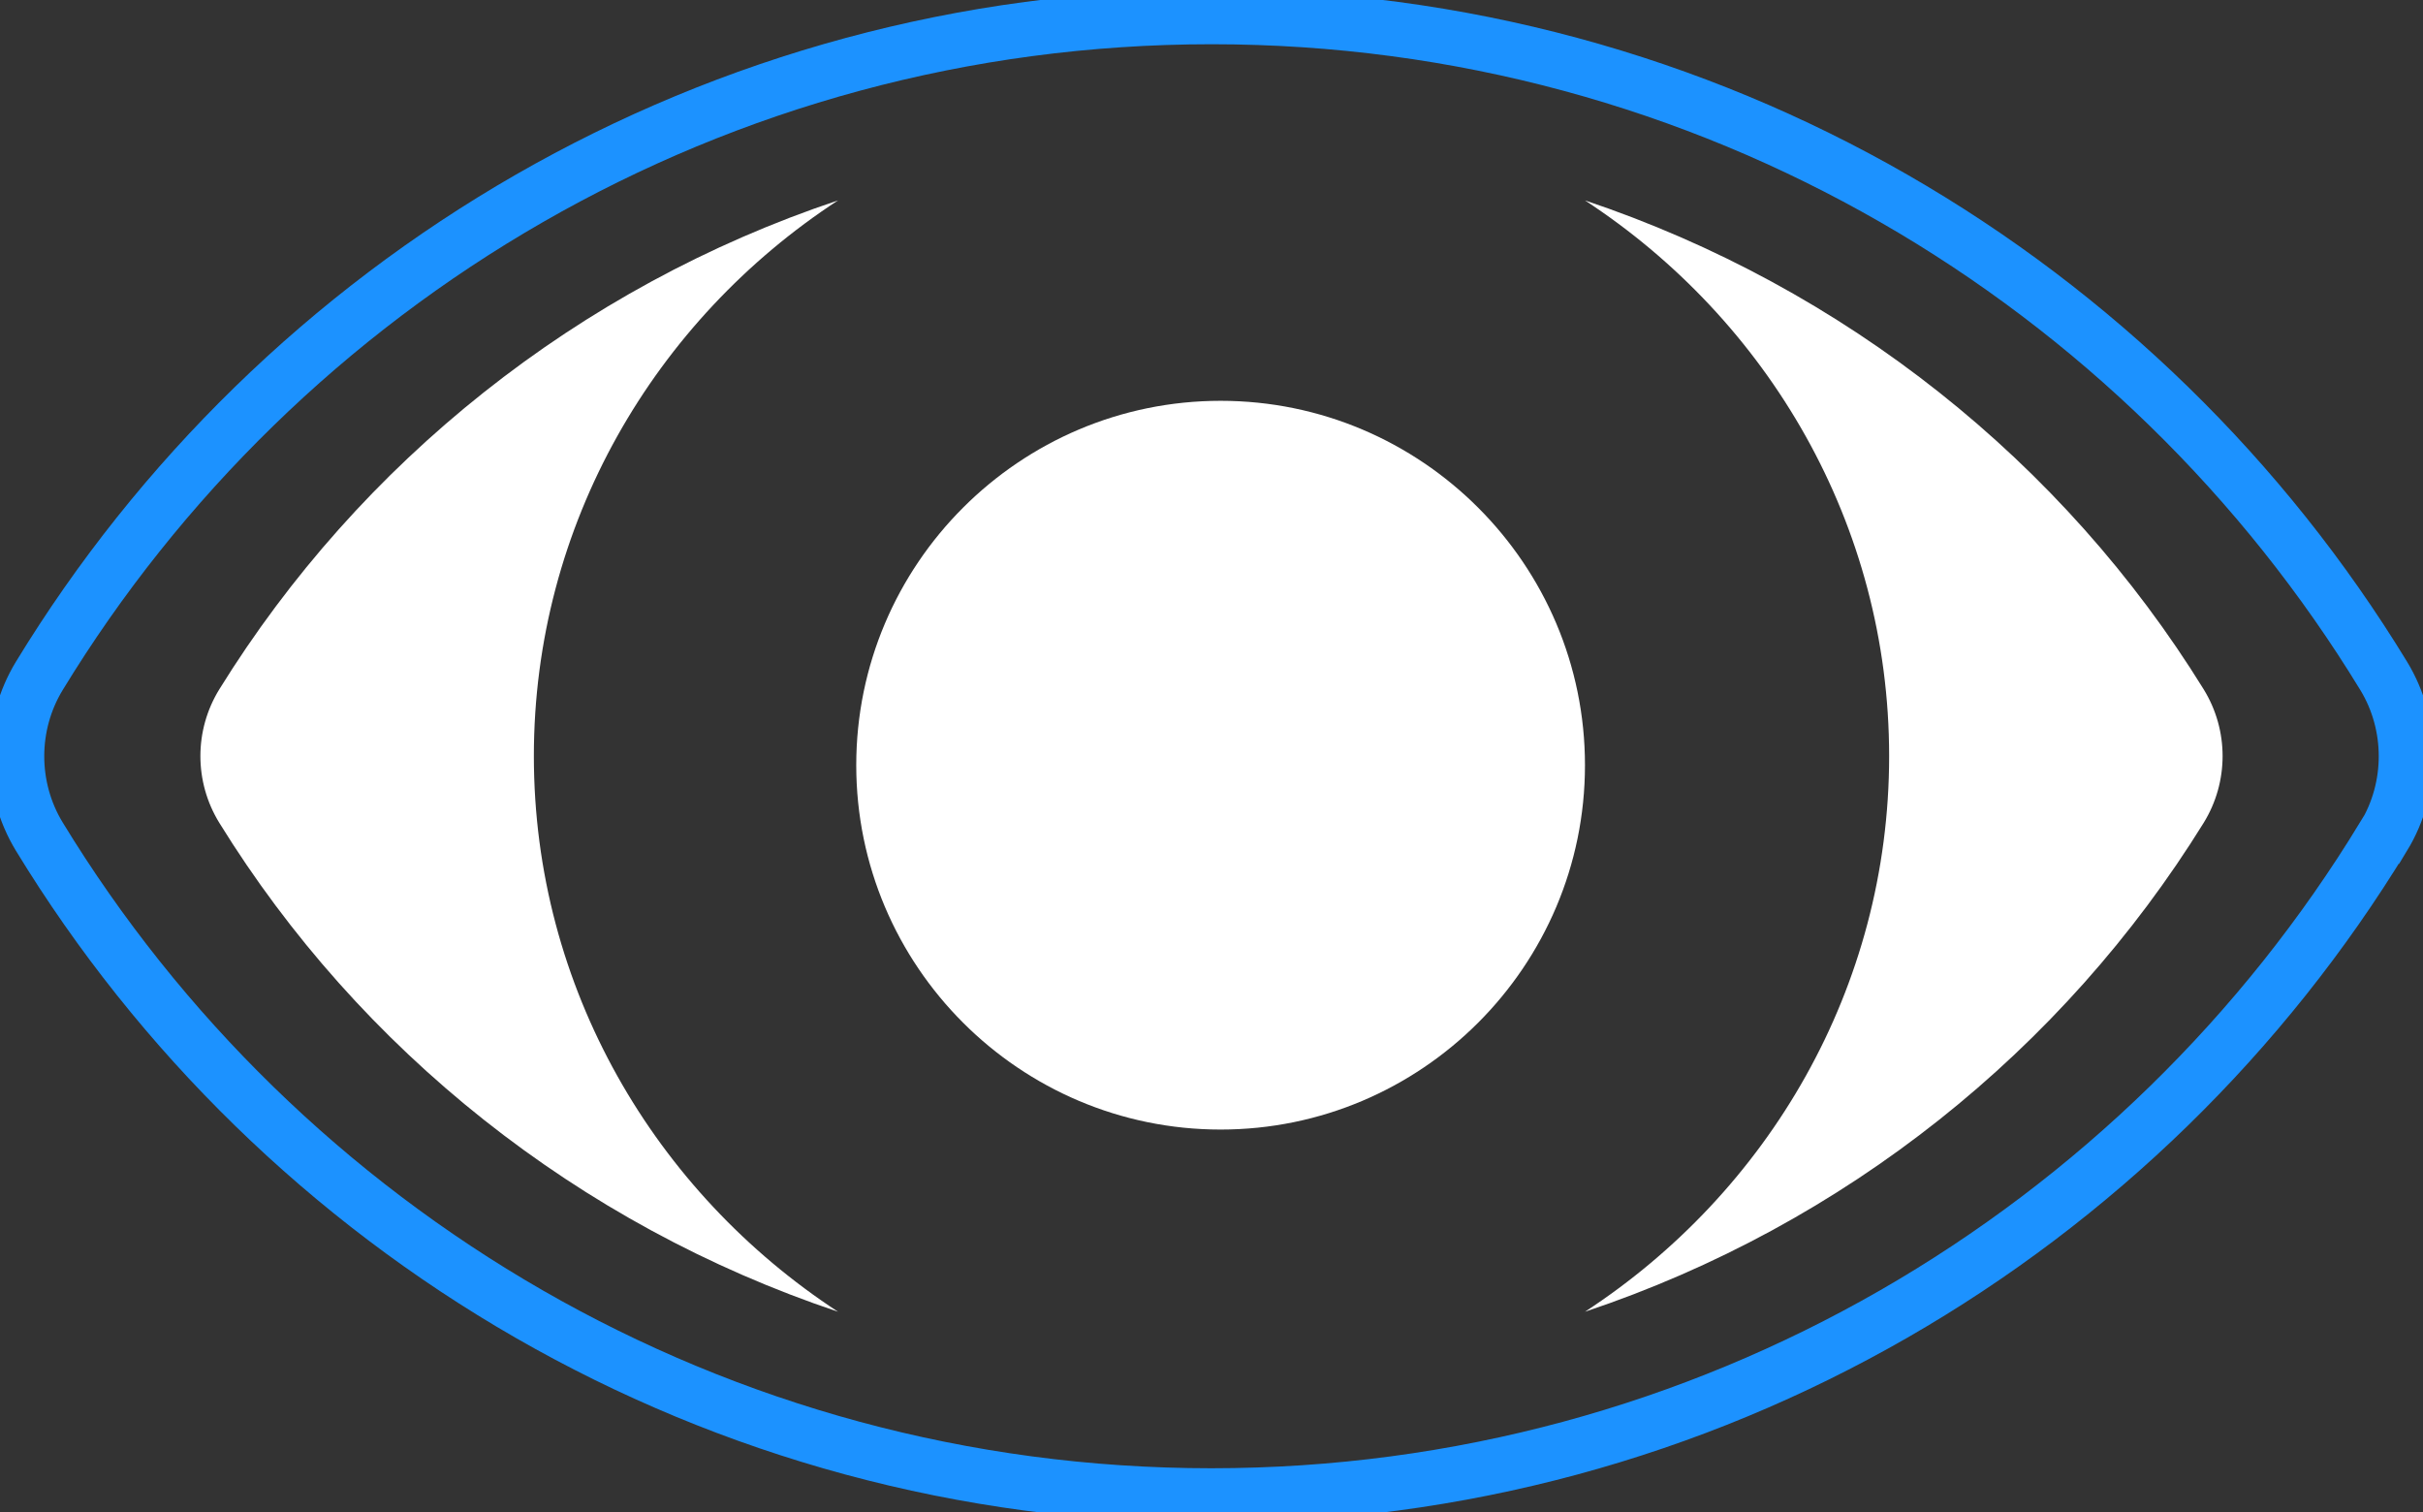 <svg width="133" height="83" viewBox="0 0 133 83" fill="none" xmlns="http://www.w3.org/2000/svg">
<rect x="0" y="0" width="133" height="83" fill="#333333" stroke="none"/>
<g clip-path="url(#clip0_67_1534)">
<path d="M130.844 45.917C132.48 43.226 132.48 39.792 130.844 37.101C117.632 15.423 93.771 0.928 66.509 0.928C39.248 0.928 15.368 15.423 2.156 37.101C0.52 39.792 0.52 43.226 2.156 45.917C15.368 67.595 39.229 82.091 66.491 82.091C93.752 82.091 117.632 67.595 130.826 45.917H130.844Z" stroke="#1C92FF" stroke-width="3" stroke-miterlimit="10"/>
<path d="M29.304 41.5C29.304 28.787 35.943 17.564 46 11C31.734 15.763 19.758 25.375 12.043 37.828C10.652 40.08 10.652 42.92 12.043 45.172C19.74 57.625 31.734 67.22 46 72C35.961 65.436 29.304 54.23 29.304 41.5Z" fill="white"/>
<path d="M87 42C87 30.972 78.028 22 67 22C55.972 22 47 30.972 47 42C47 53.028 55.972 62 67 62C78.028 62 87 53.028 87 42Z" fill="white"/>
<path d="M120.956 37.828C113.26 25.375 101.266 15.78 87 11C97.039 17.564 103.696 28.77 103.696 41.5C103.696 54.23 97.057 65.436 87 72C101.266 67.237 113.242 57.625 120.956 45.172C122.348 42.92 122.348 40.08 120.956 37.828Z" fill="white"/>
</g>
<defs>
<clipPath id="clip0_67_1534">
<rect width="133" height="83" fill="white"/>
</clipPath>
</defs>
</svg>
